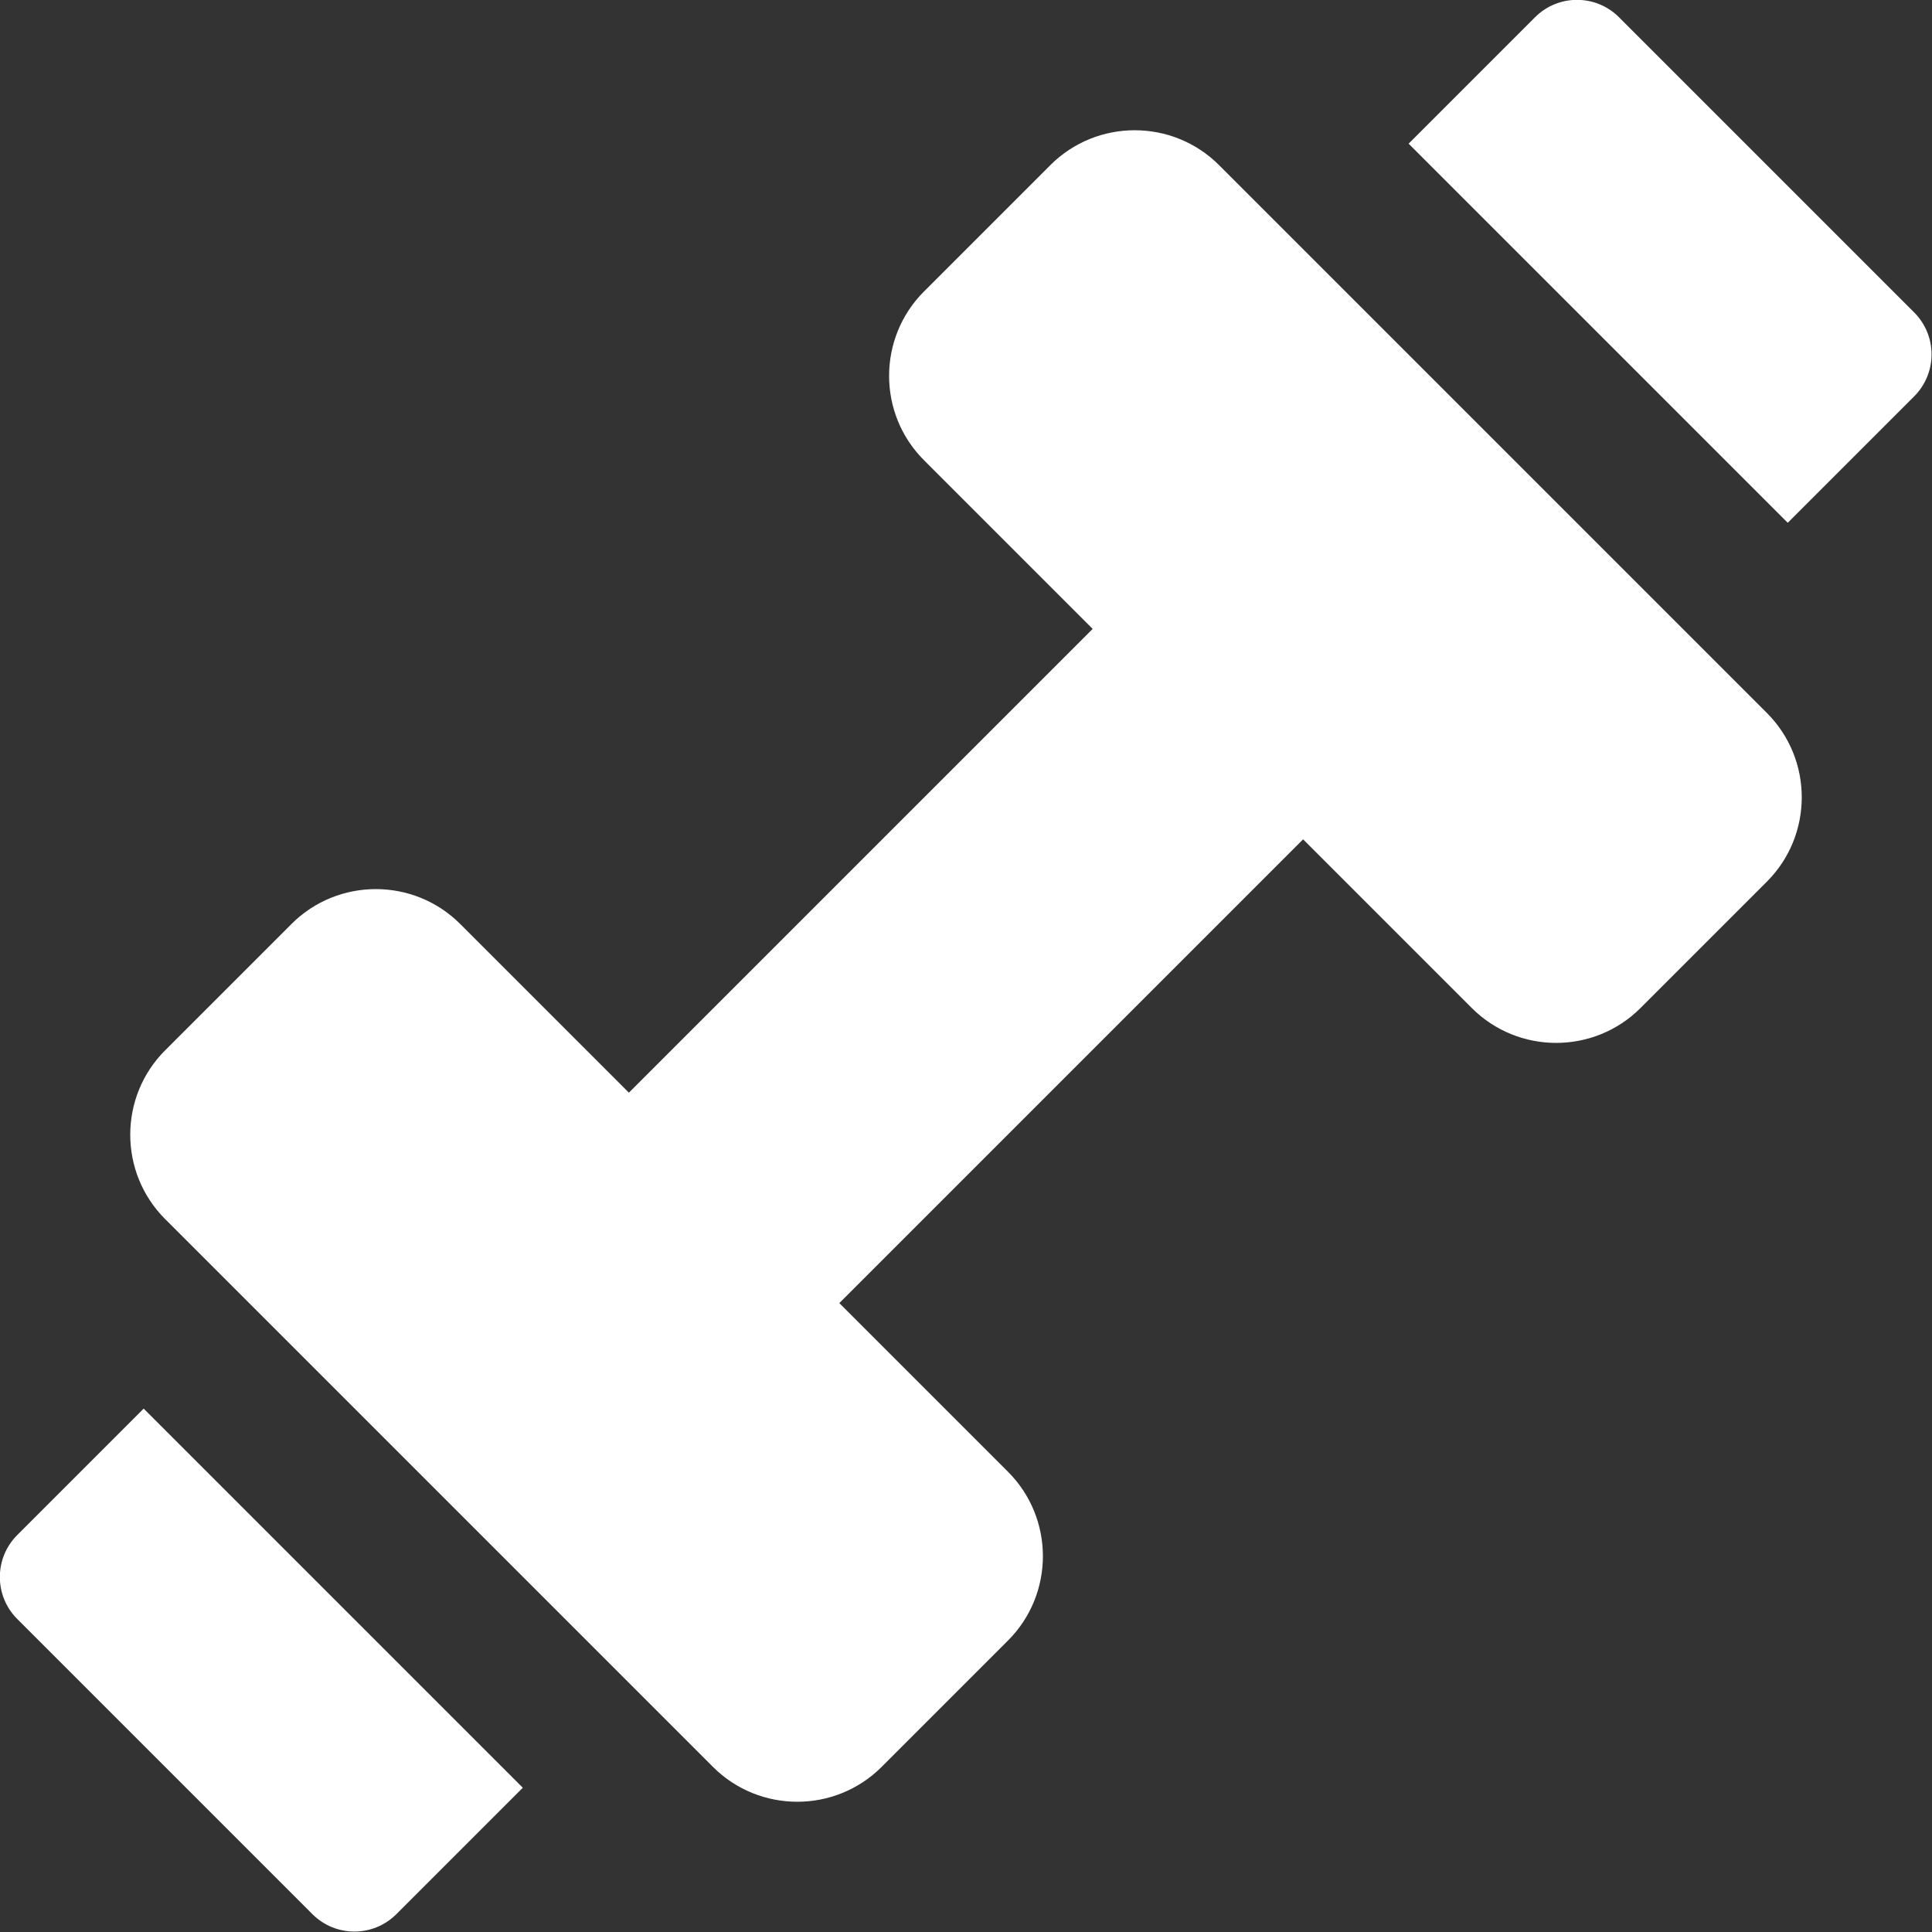 <?xml version="1.0" encoding="UTF-8"?>
<svg id="_圖層_2" data-name="圖層 2" xmlns="http://www.w3.org/2000/svg" viewBox="0 0 32.41 32.41">
  <rect x="0" y="0" width="32.41" height="32.41" fill="#333333" stroke="none"/>
  <defs>
    <style>
      .cls-1 {
        fill: #fff;
      }
    </style>
  </defs>
  <g id="icons">
    <g>
      <path class="cls-1" d="M29.64,11.96L20.45,2.77c-.78-.78-2.05-.78-2.83,0l-2.12,2.12c-.78.78-.78,2.05,0,2.83l2.83,2.83-7.78,7.78-2.83-2.83c-.78-.78-2.05-.78-2.83,0l-2.12,2.12c-.78.78-.78,2.05,0,2.83l9.19,9.19c.78.78,2.05.78,2.83,0l2.12-2.12c.78-.78.78-2.05,0-2.83l-2.83-2.83,7.78-7.78,2.83,2.83c.78.78,2.05.78,2.83,0l2.12-2.12c.78-.78.78-2.05,0-2.83Z"/>
      <path class="cls-1" d="M.29,25.75c-.39.39-.39,1.02,0,1.41l4.95,4.95c.39.39,1.02.39,1.41,0l2.12-2.12-6.36-6.36-2.12,2.12ZM32.11,5.24L27.16.29c-.39-.39-1.02-.39-1.41,0l-2.12,2.12,6.36,6.36,2.12-2.12c.39-.39.39-1.02,0-1.41Z"/>
    </g>
  </g>
</svg>